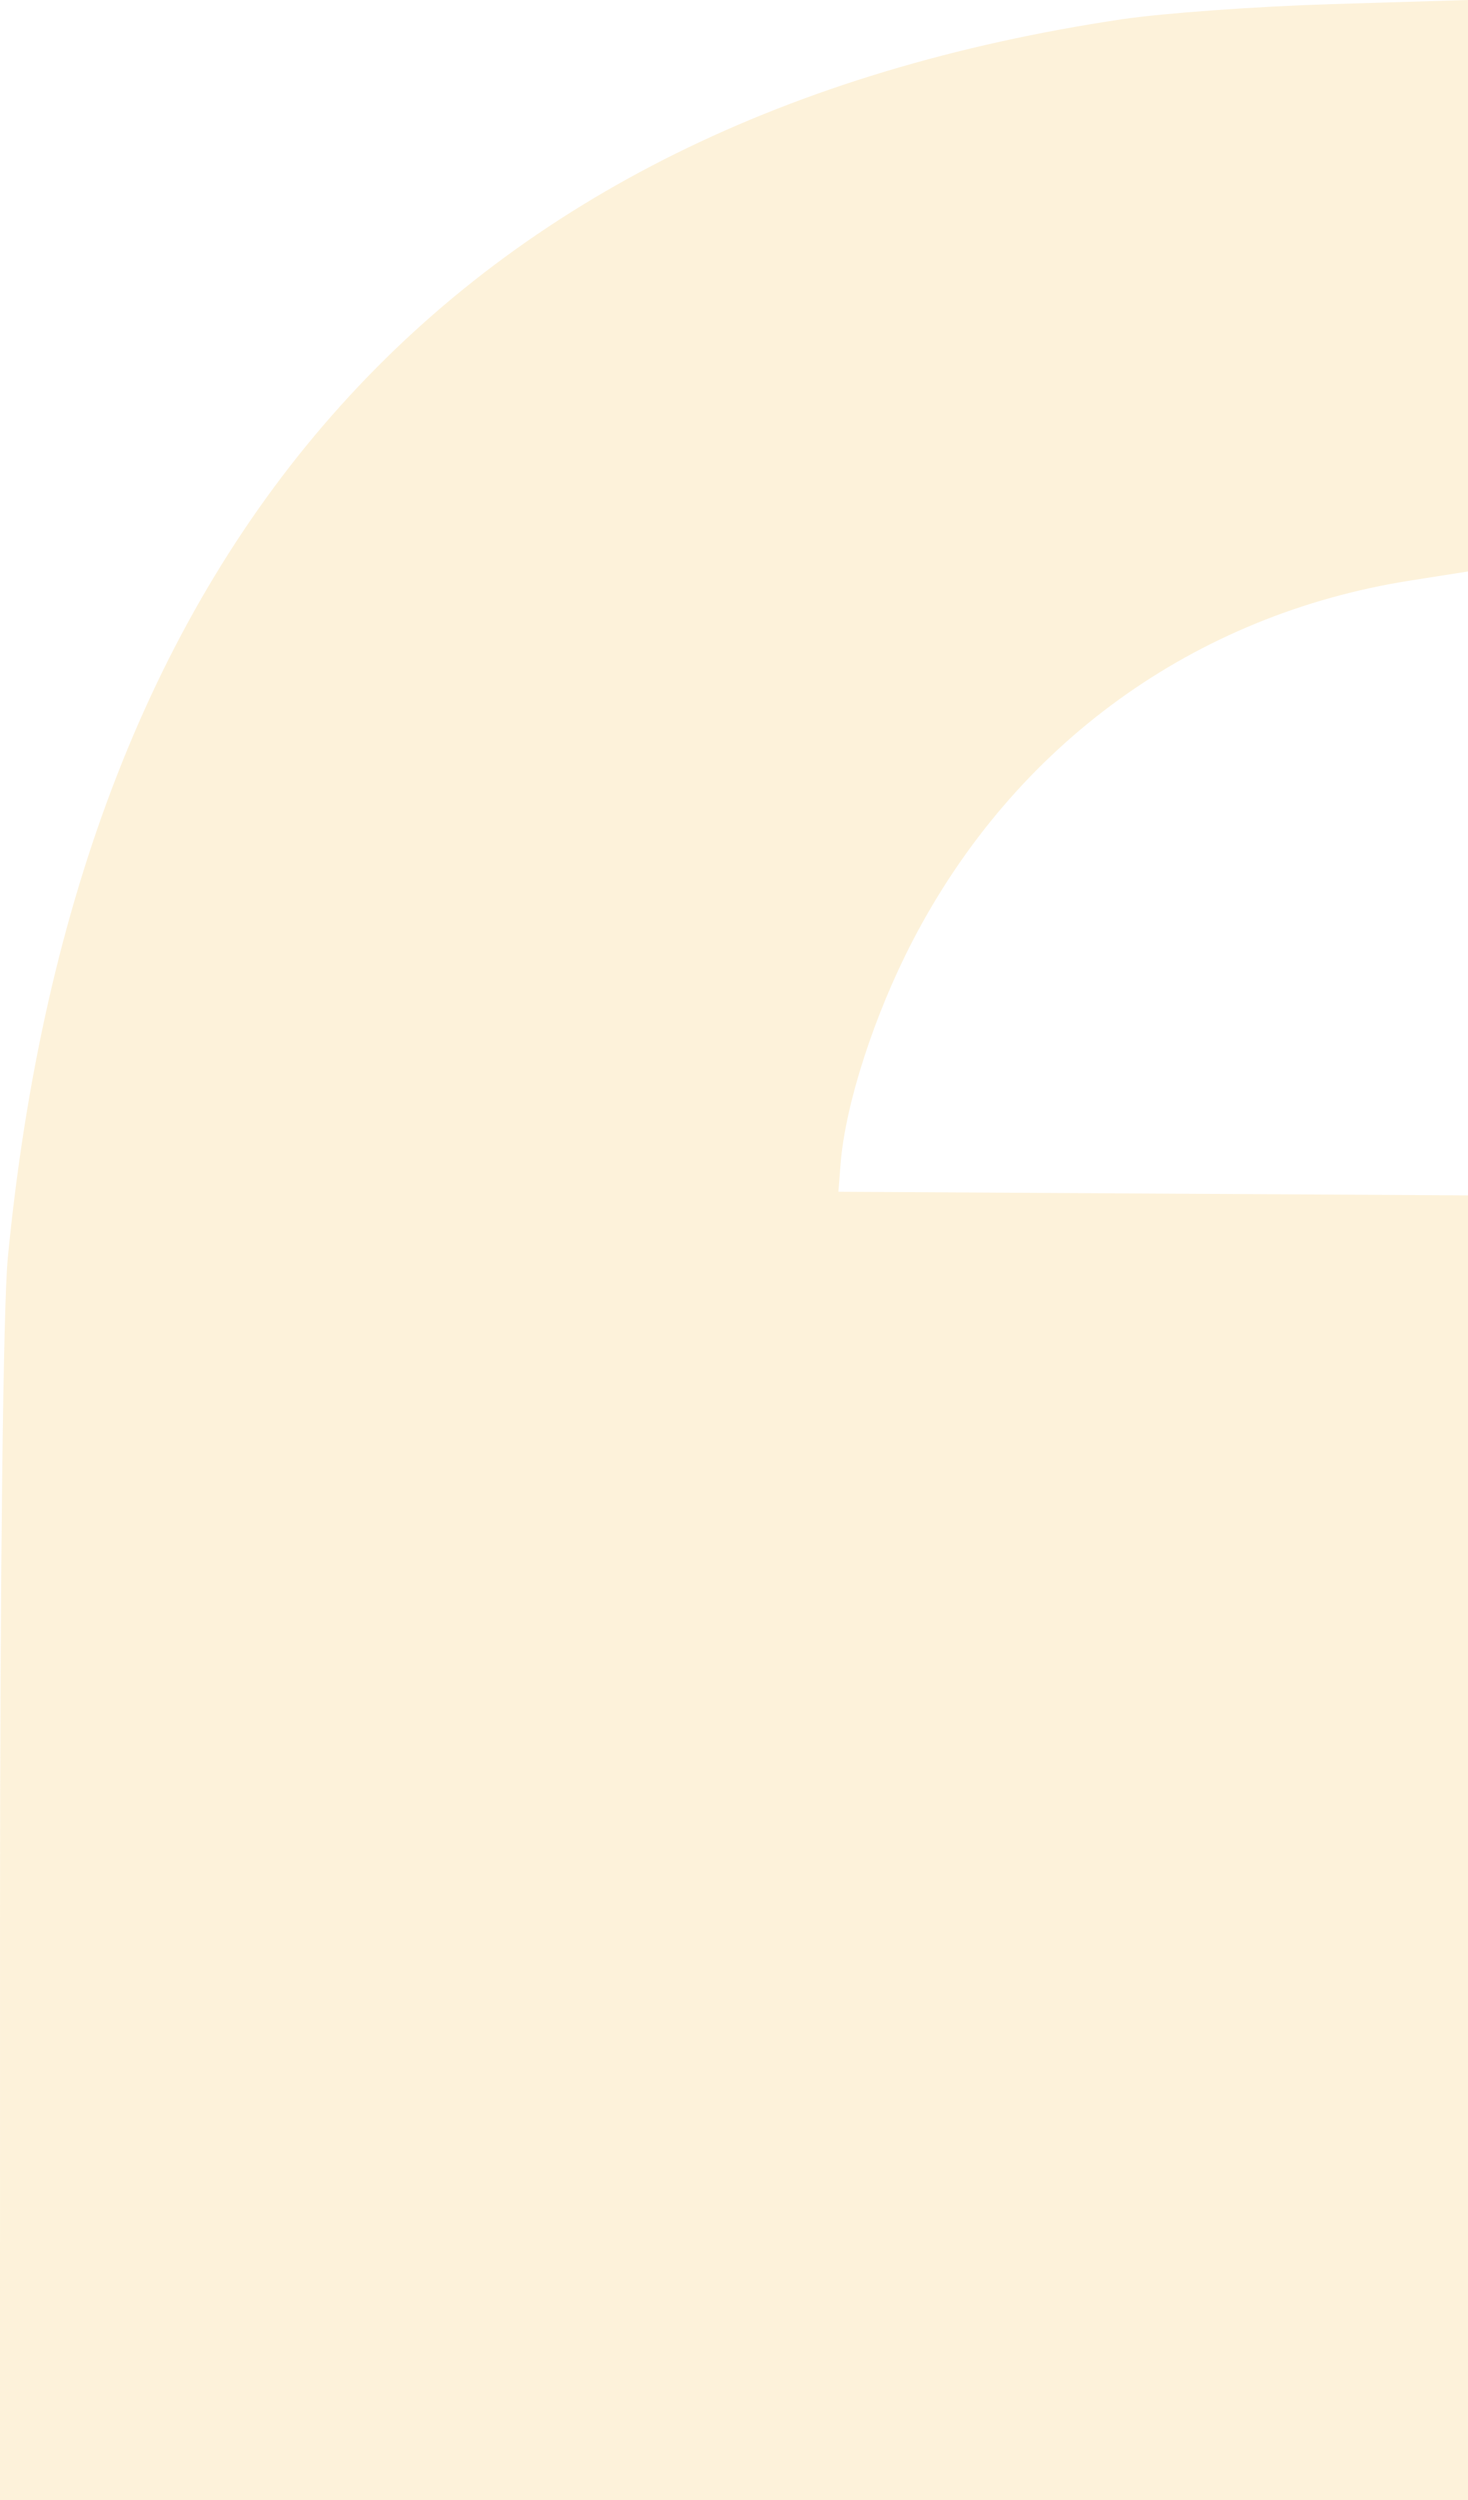 <?xml version="1.0" encoding="UTF-8"?> <svg xmlns="http://www.w3.org/2000/svg" width="276" height="470" viewBox="0 0 276 470" fill="none"><path opacity="0.16" fill-rule="evenodd" clip-rule="evenodd" d="M276 347.36V224.721L216.811 224.378L157.624 224.036L158.039 218.789C158.923 207.598 164.38 190.729 171.617 176.811C190.814 139.895 224.492 115.534 265.174 109.132L276 107.429V53.715V0L250.431 0.773C236.369 1.196 218.603 2.478 210.952 3.618C85.346 22.352 14.547 101.058 1.467 236.498C0.6 245.479 0.007 295.777 0.004 360.792L0 470H138H276V347.36Z" fill="#EEAE15"></path></svg> 